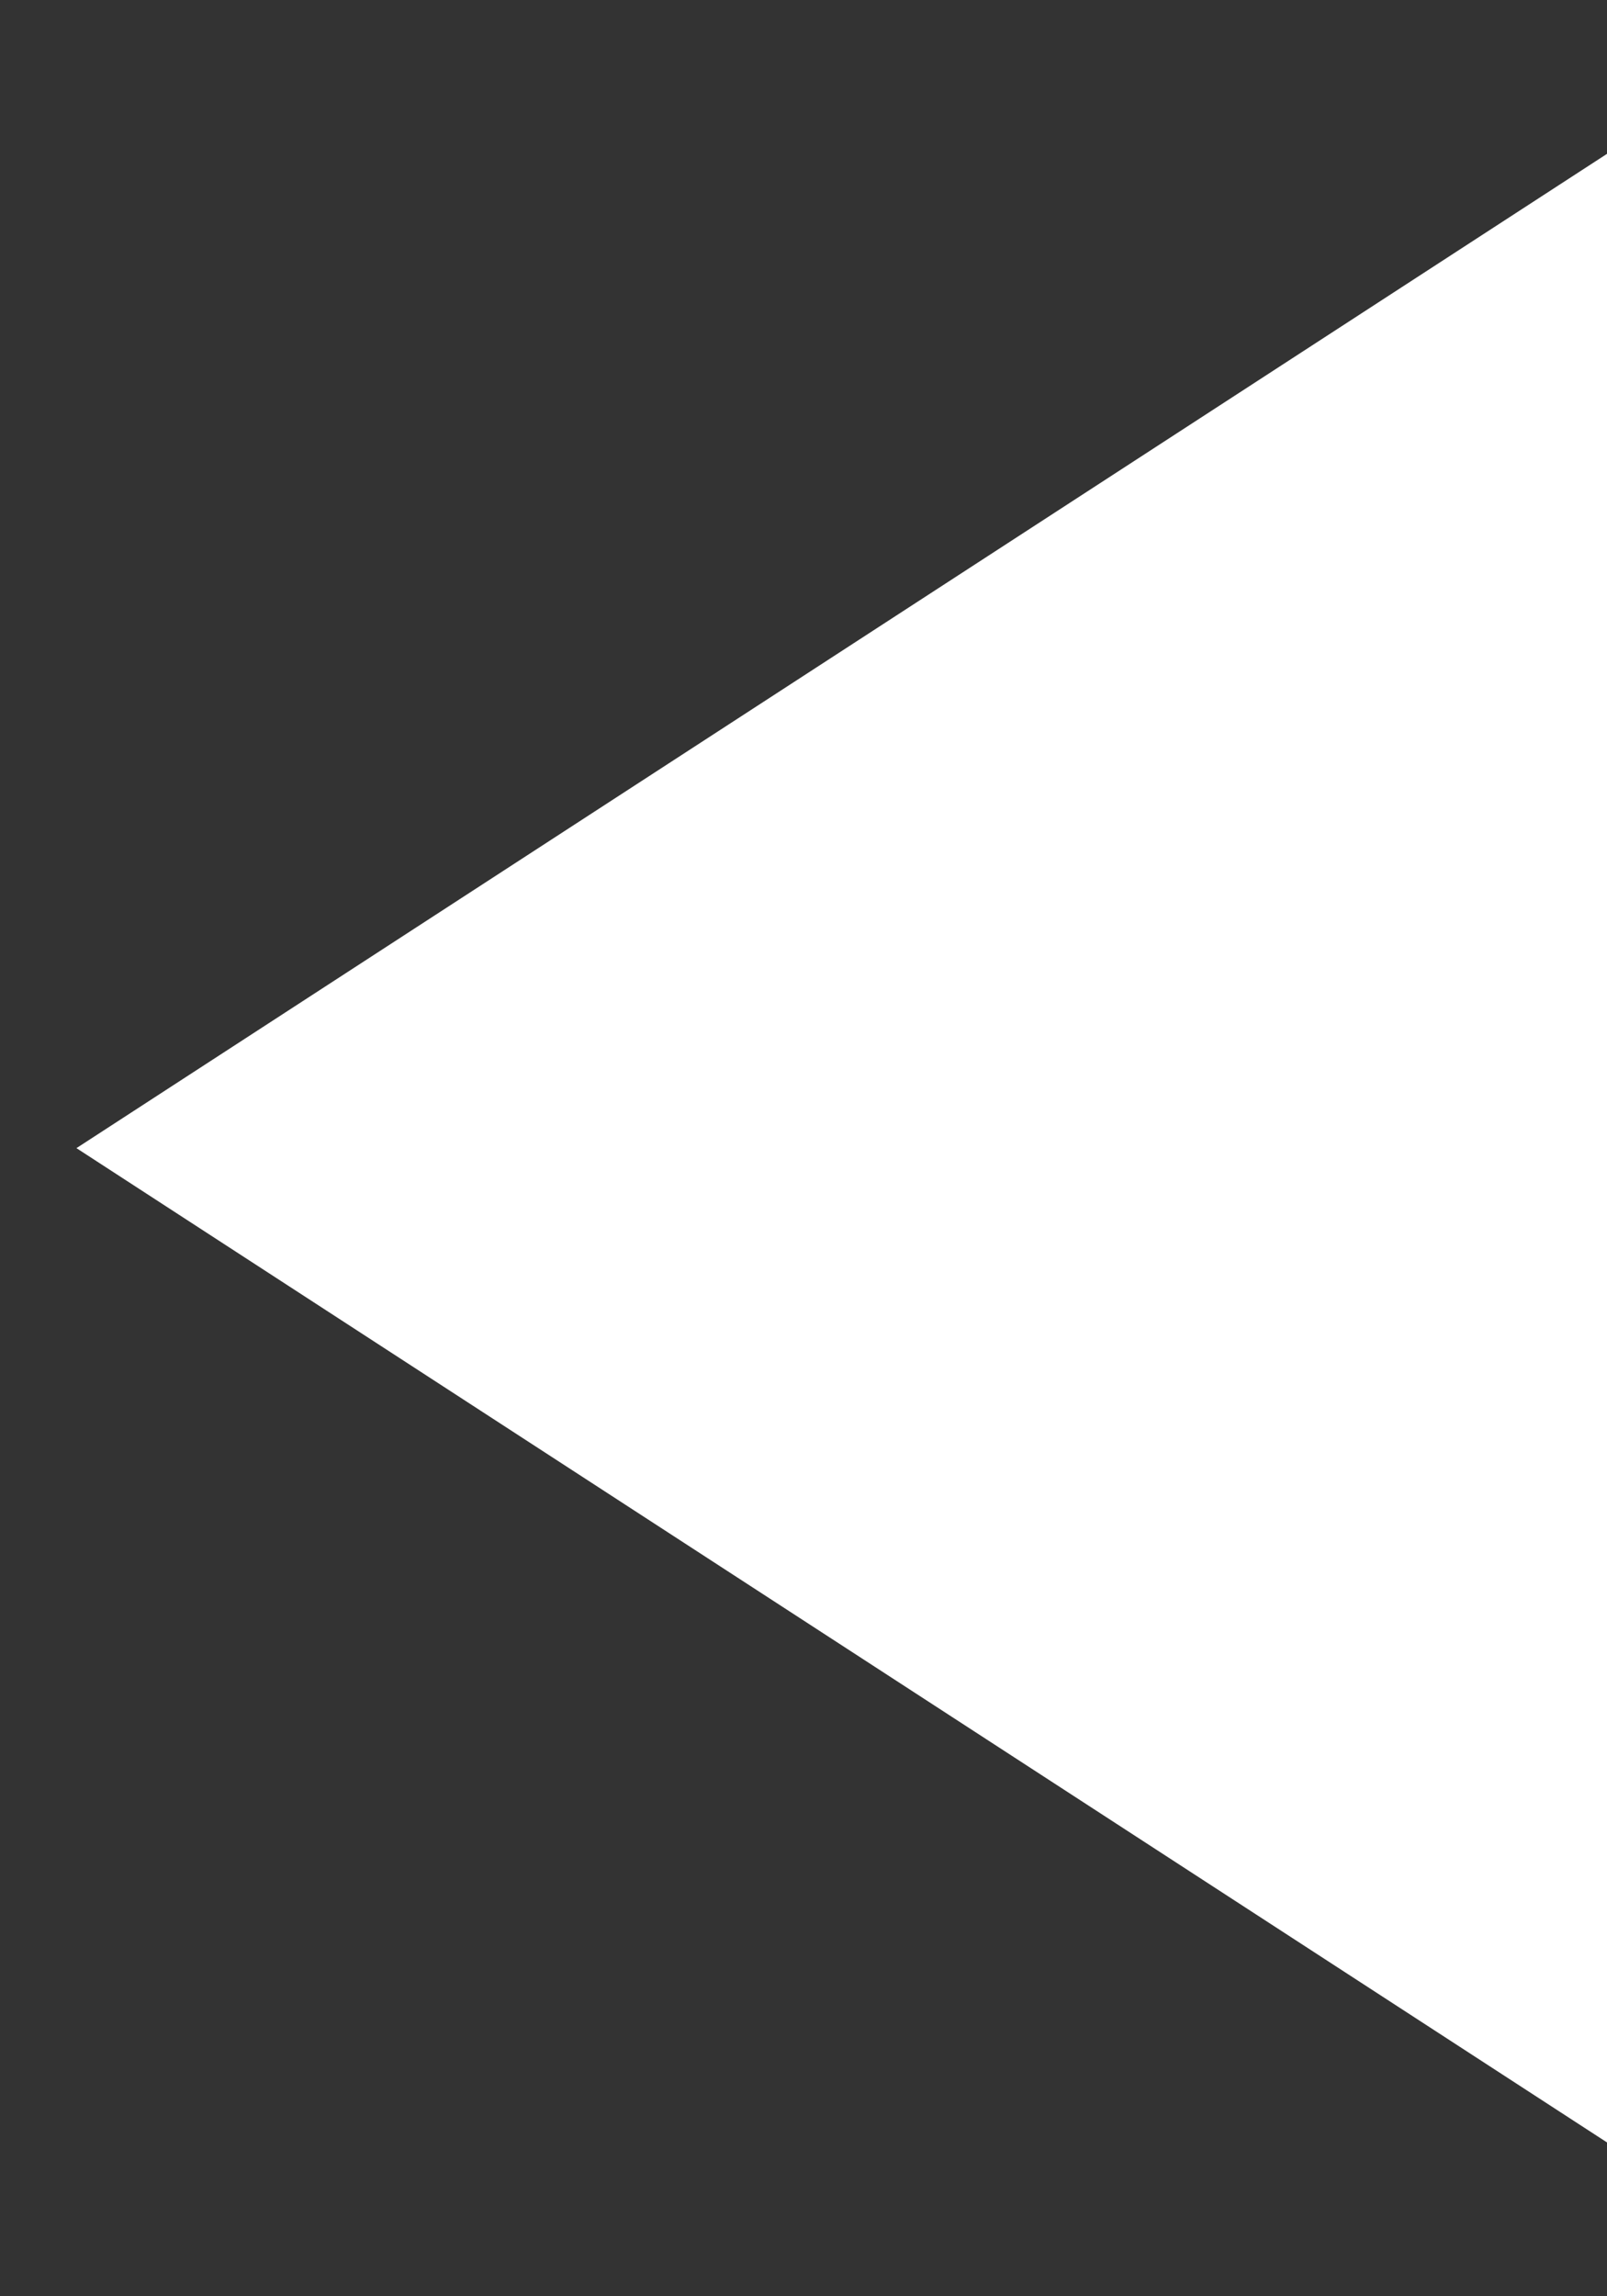<svg width="7" height="10" viewBox="0 0 7 10" fill="none" xmlns="http://www.w3.org/2000/svg">
<rect x="0" y="0" width="7" height="10" fill="#333333" stroke="none"/>
<path d="M5 0L9.33 6.667H0.67L5 0Z" transform="translate(0.333 10) rotate(-90)" fill="white"/>
</svg>
